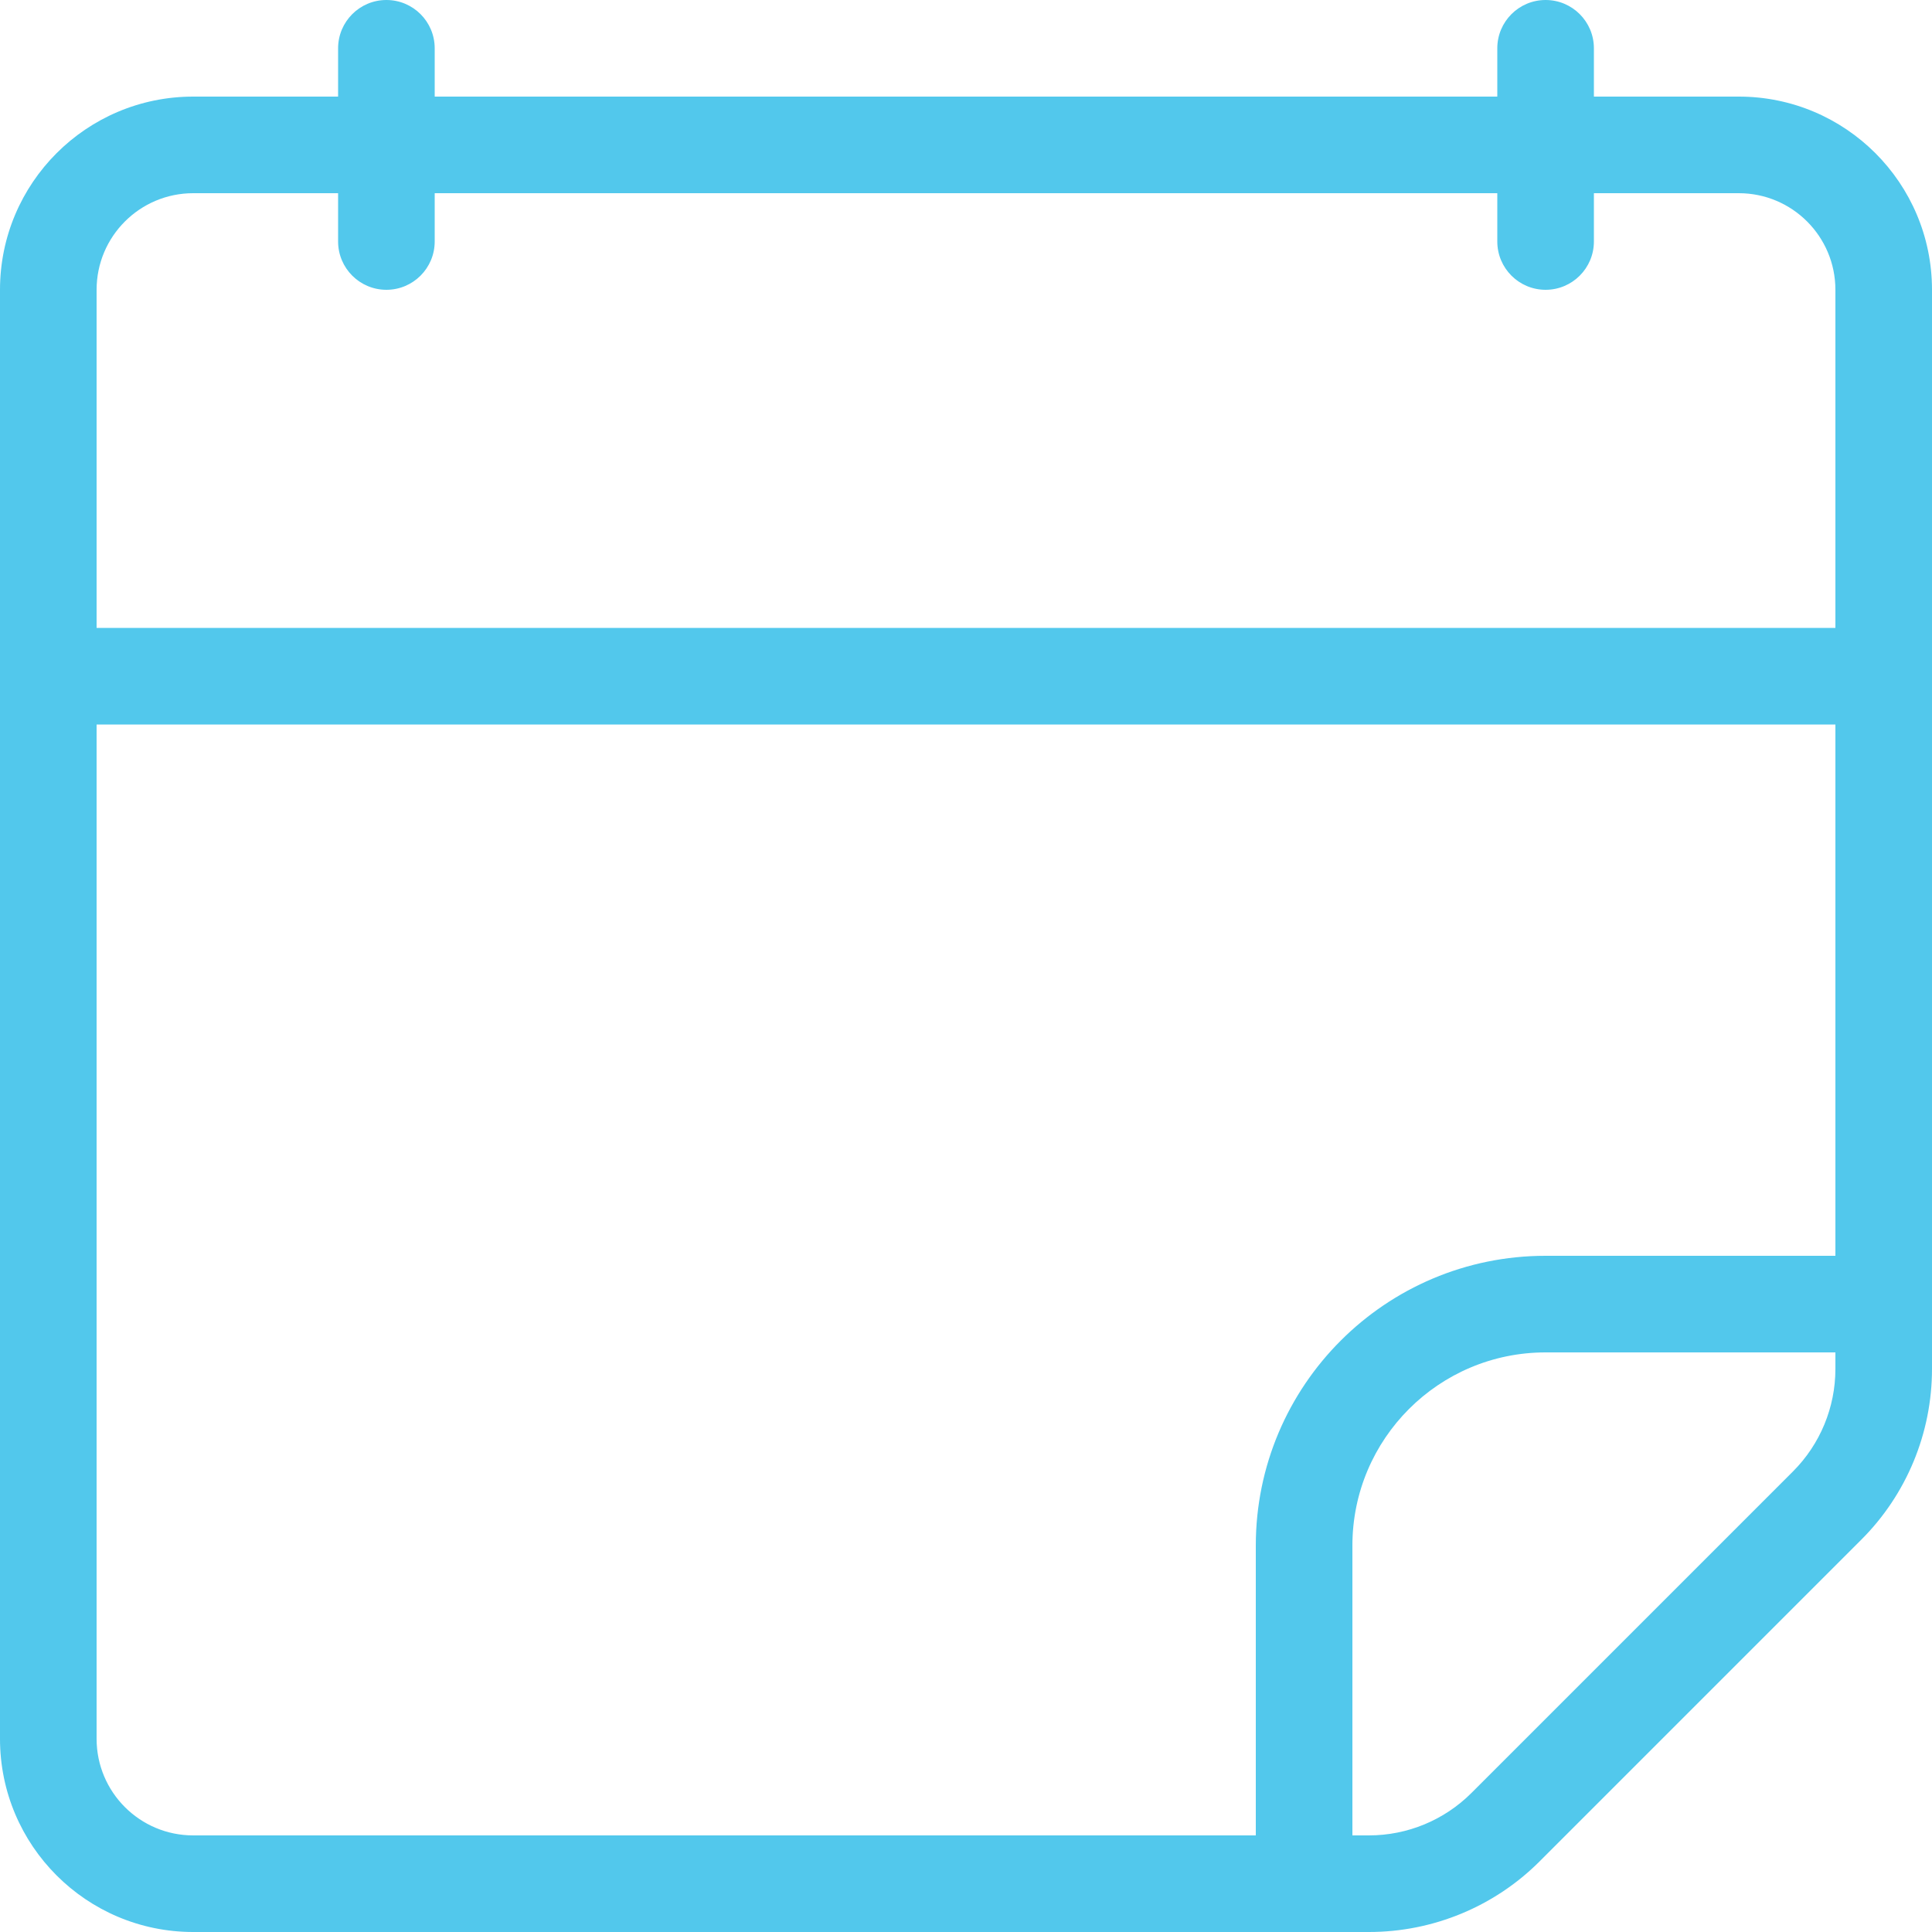 <?xml version="1.0" encoding="UTF-8"?>
<svg xmlns="http://www.w3.org/2000/svg" width="26" height="26" viewBox="0 0 26 26" fill="none">
  <path fill-rule="evenodd" clip-rule="evenodd" d="M5.2 0C5.559 0 5.85 0.291 5.85 0.65V1.3H20.15V0.65C20.15 0.291 20.441 0 20.8 0C21.159 0 21.45 0.291 21.45 0.65V1.3H23.4C24.836 1.3 26 2.464 26 3.9V16.9V17.54L26 17.55V18.423C26 19.285 25.658 20.112 25.048 20.721L20.721 25.048C20.112 25.658 19.285 26 18.423 26H18.2V26H16.9H2.6C1.164 26 0 24.836 0 23.4V3.9C0 2.464 1.164 1.3 2.6 1.3H4.55V0.65C4.55 0.291 4.841 0 5.2 0ZM24.7 18.2H24.7V18.423C24.7 18.94 24.495 19.436 24.129 19.802L19.802 24.129C19.436 24.495 18.94 24.7 18.423 24.7H18.2V20.8C18.2 19.364 19.364 18.2 20.8 18.2H24.7ZM4.55 2.6H2.6C1.882 2.6 1.3 3.182 1.3 3.9V8.45C1.3 8.45 1.3 8.45 1.3 8.45H24.7V3.9C24.7 3.182 24.118 2.6 23.4 2.6H21.45V3.25C21.45 3.609 21.159 3.9 20.8 3.9C20.441 3.9 20.15 3.609 20.15 3.25V2.6H5.85V3.25C5.85 3.609 5.559 3.9 5.2 3.9C4.841 3.9 4.55 3.609 4.55 3.25V2.6ZM24.7 9.75H1.3C1.3 9.75 1.3 9.75 1.3 9.75V23.4C1.3 24.118 1.882 24.7 2.6 24.7H16.9V20.8C16.9 18.646 18.646 16.9 20.8 16.9H24.7V9.75Z" fill="#52C8EC"></path>
</svg>

